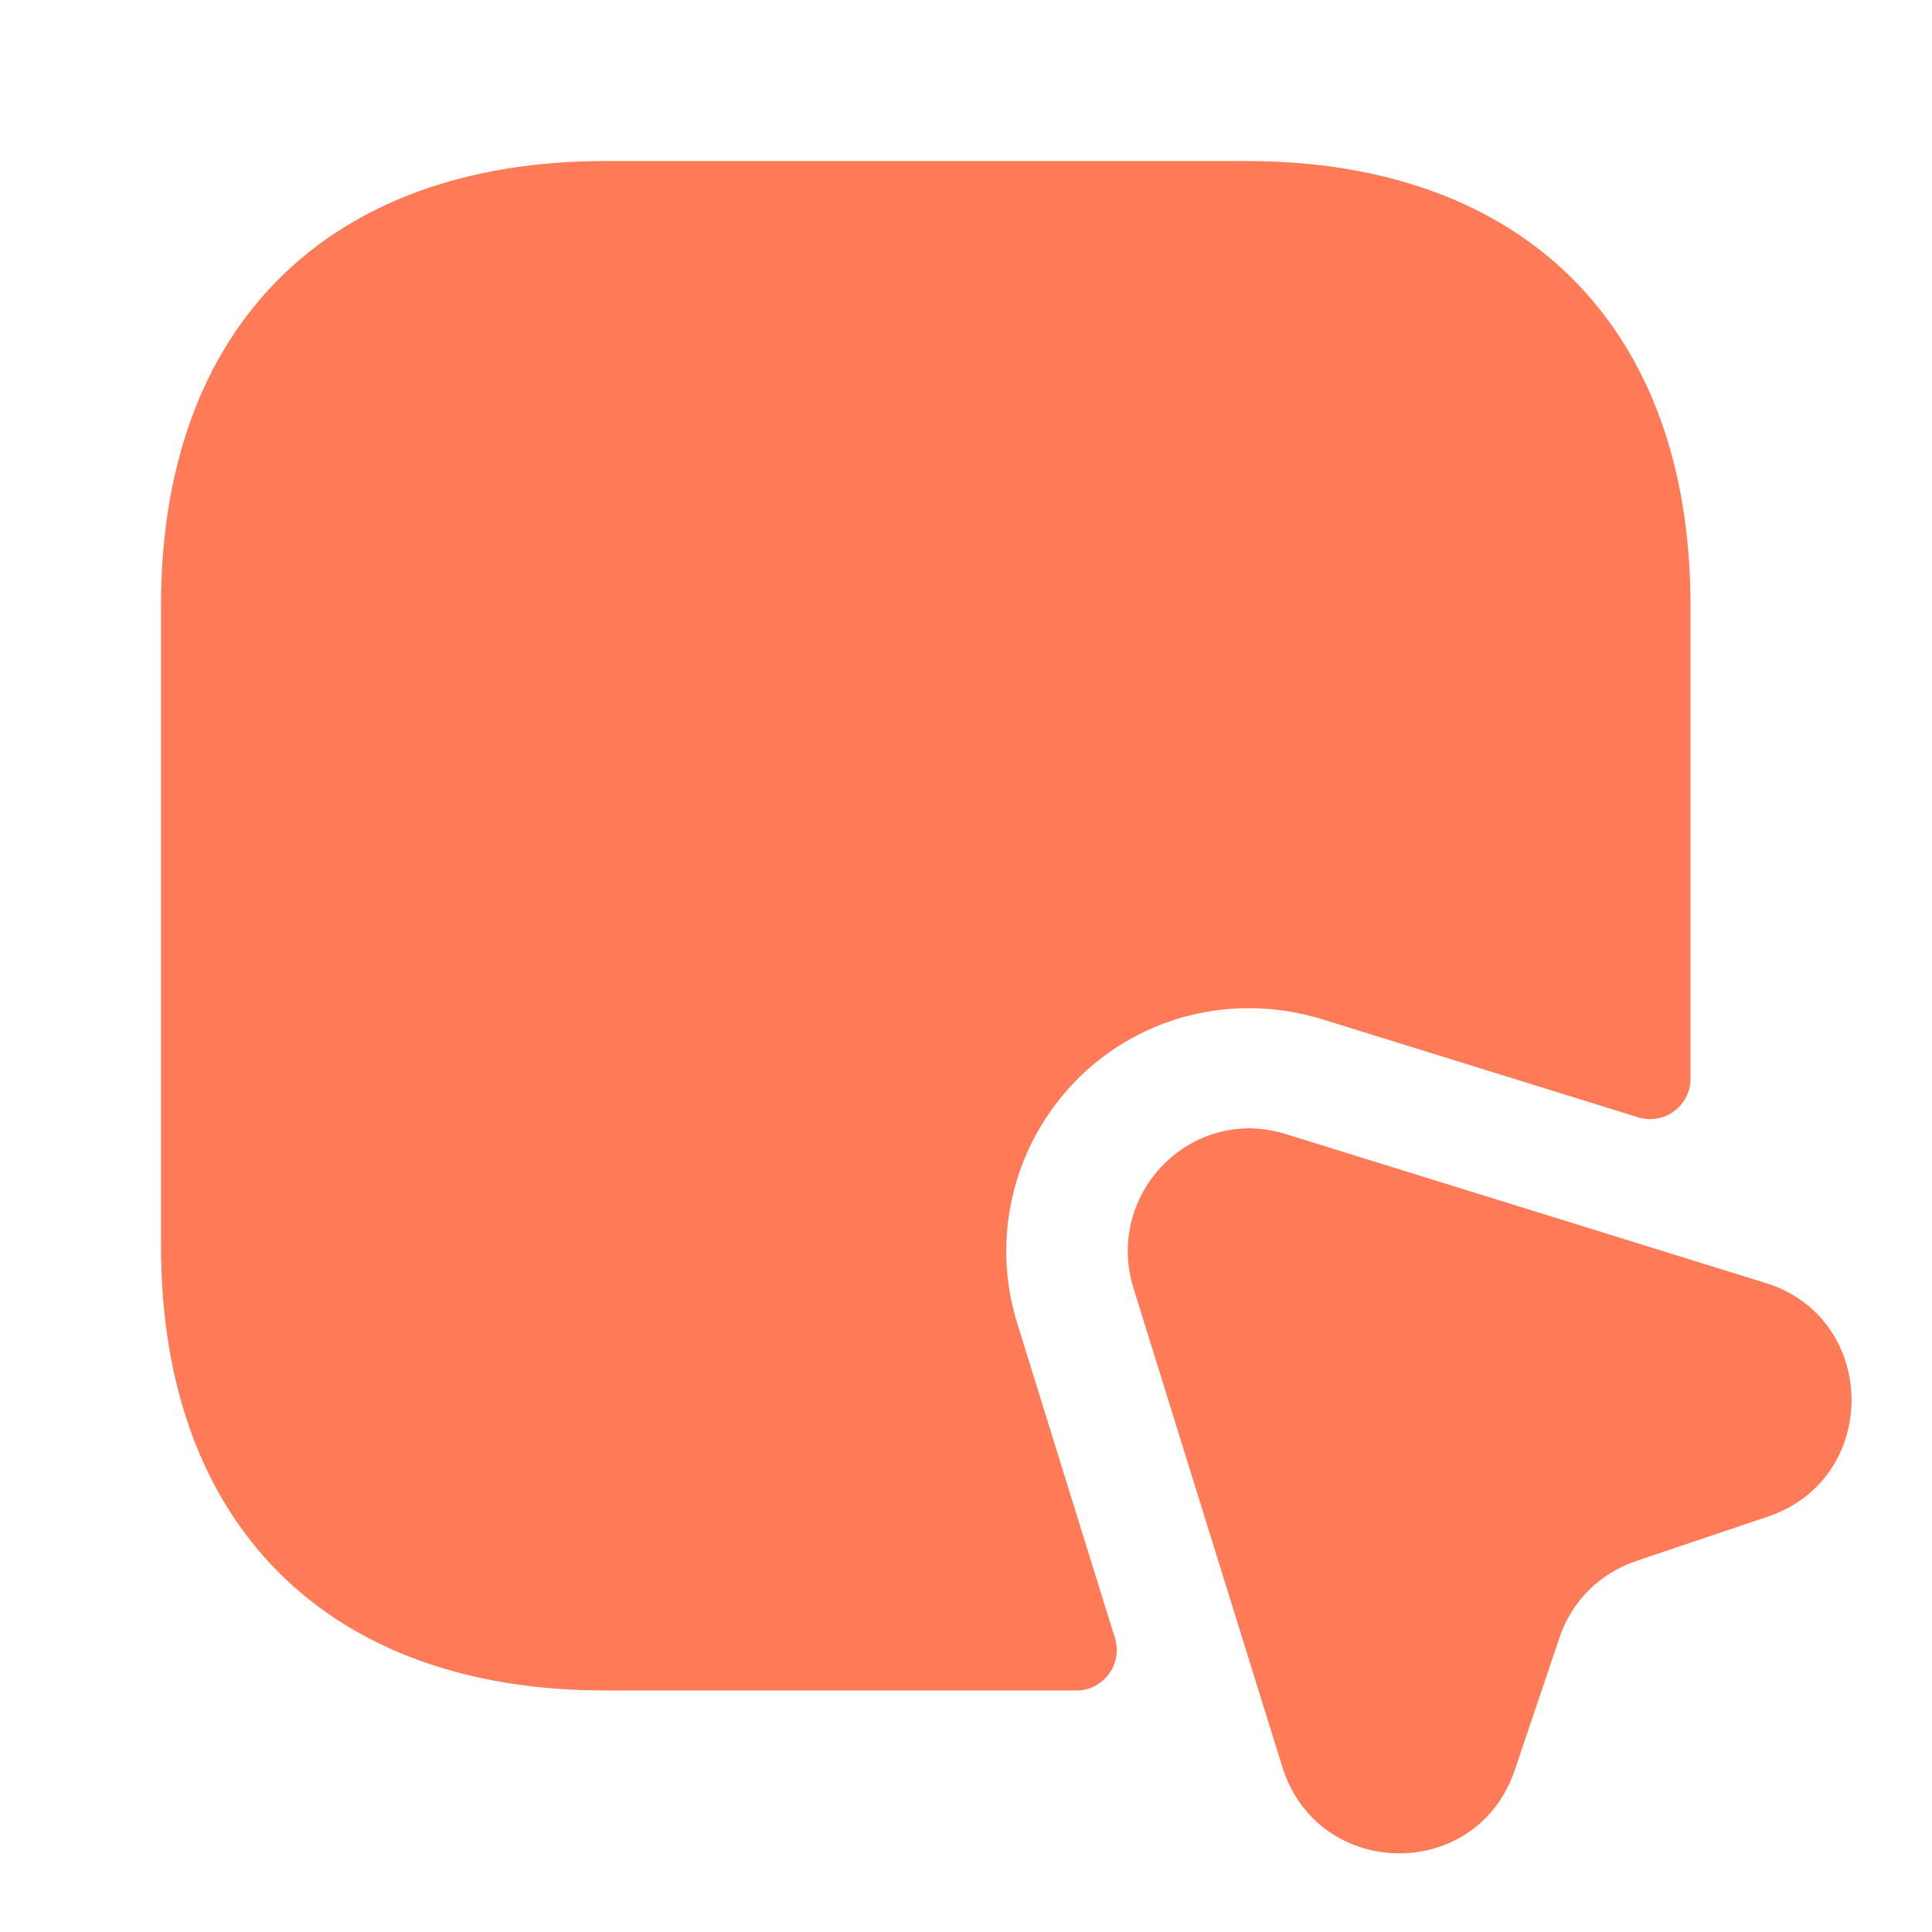 <svg width="32" height="32" viewBox="0 0 32 32" fill="none" xmlns="http://www.w3.org/2000/svg">
<path d="M28 10.027V17.866C28 18.32 27.56 18.64 27.133 18.506L21.893 16.88C20.453 16.44 18.907 16.813 17.853 17.866C16.787 18.933 16.4 20.493 16.853 21.933L18.467 27.133C18.6 27.56 18.28 28 17.827 28H10.027C5.427 28 2.667 25.253 2.667 20.64V10.027C2.667 5.413 5.427 2.667 10.027 2.667H20.64C25.24 2.667 28 5.413 28 10.027Z" fill="#FF7B57"/>
<path d="M29.28 25.12L27.107 25.853C26.507 26.053 26.027 26.52 25.827 27.133L25.093 29.307C24.467 31.187 21.827 31.147 21.24 29.267L18.773 21.333C18.293 19.76 19.747 18.293 21.307 18.787L29.253 21.253C31.12 21.84 31.147 24.493 29.28 25.12Z" fill="#FF7B57"/>
</svg>
